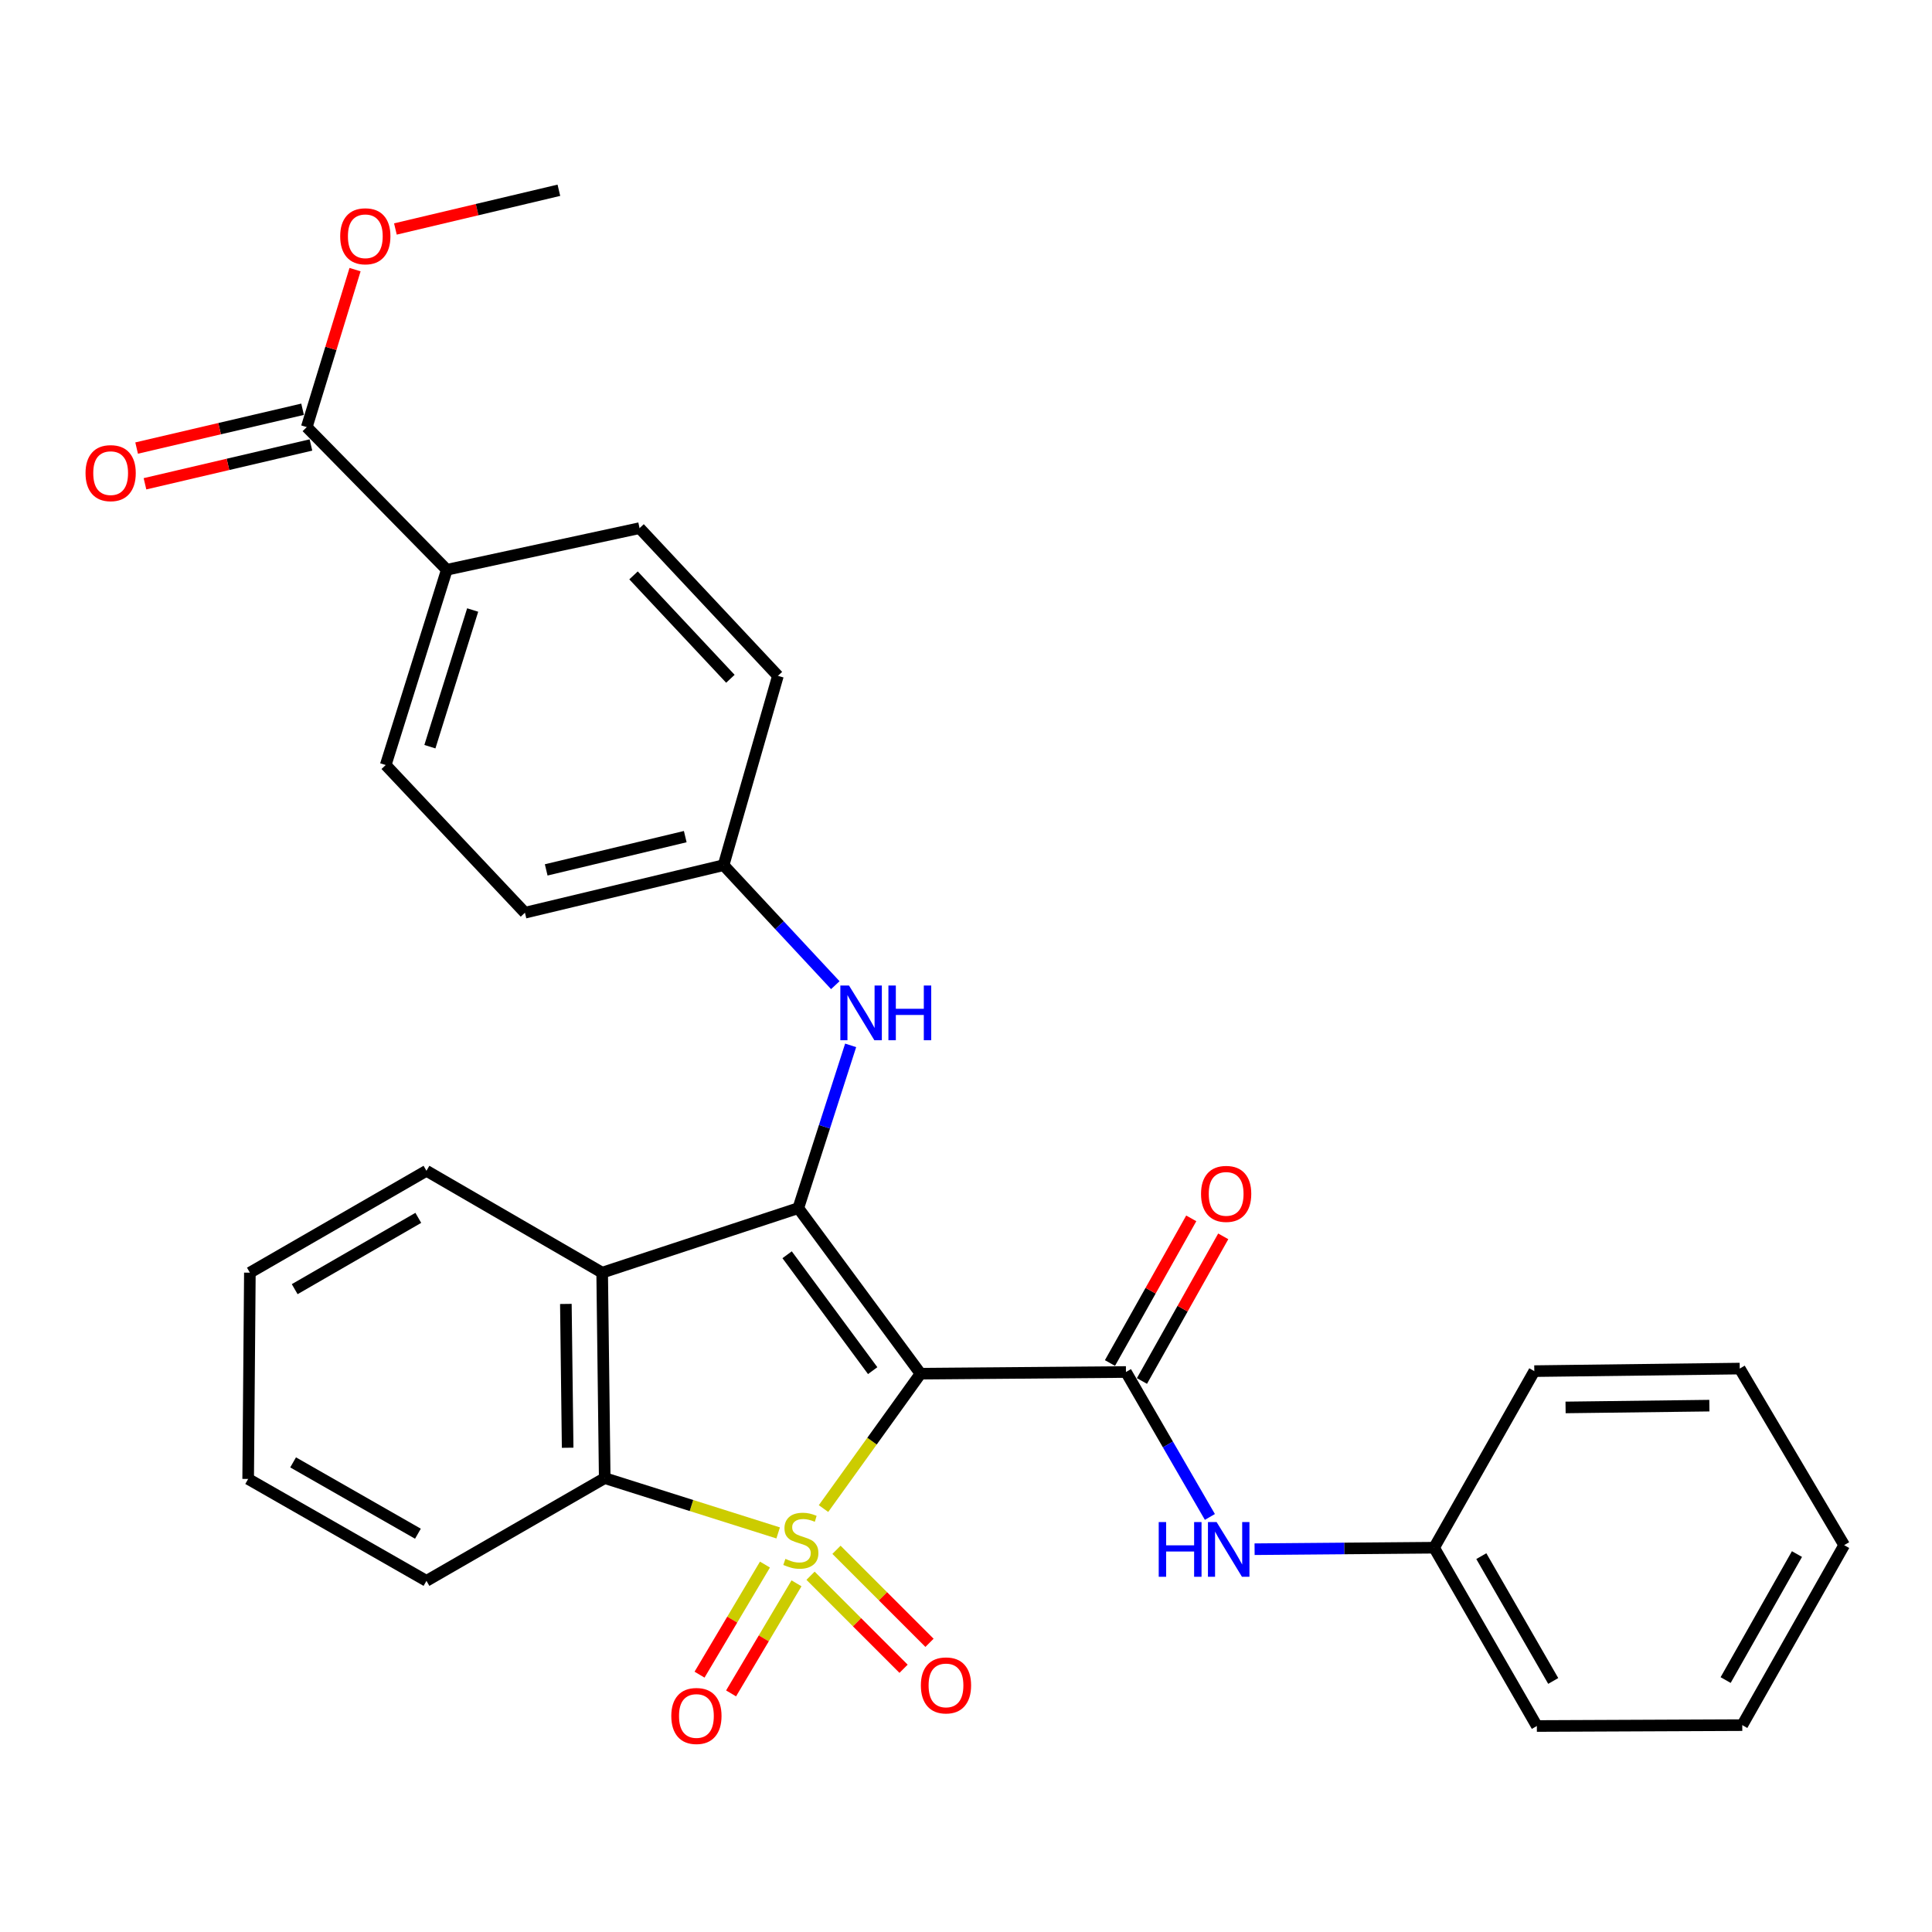 <?xml version='1.0' encoding='iso-8859-1'?>
<svg version='1.1' baseProfile='full'
              xmlns='http://www.w3.org/2000/svg'
                      xmlns:rdkit='http://www.rdkit.org/xml'
                      xmlns:xlink='http://www.w3.org/1999/xlink'
                  xml:space='preserve'
width='1000px' height='1000px' viewBox='0 0 1000 1000'>
<!-- END OF HEADER -->
<rect style='opacity:1.0;fill:#FFFFFF;stroke:none' width='1000' height='1000' x='0' y='0'> </rect>
<path class='bond-0' d='M 426.25,780.834 L 451.358,745.923' style='fill:none;fill-rule:evenodd;stroke:#CCCC00;stroke-width:6px;stroke-linecap:butt;stroke-linejoin:miter;stroke-opacity:1' />
<path class='bond-0' d='M 451.358,745.923 L 476.465,711.012' style='fill:none;fill-rule:evenodd;stroke:#000000;stroke-width:6px;stroke-linecap:butt;stroke-linejoin:miter;stroke-opacity:1' />
<path class='bond-3' d='M 402.776,793.438 L 357.888,779.253' style='fill:none;fill-rule:evenodd;stroke:#CCCC00;stroke-width:6px;stroke-linecap:butt;stroke-linejoin:miter;stroke-opacity:1' />
<path class='bond-3' d='M 357.888,779.253 L 313,765.067' style='fill:none;fill-rule:evenodd;stroke:#000000;stroke-width:6px;stroke-linecap:butt;stroke-linejoin:miter;stroke-opacity:1' />
<path class='bond-6' d='M 419.54,815.599 L 443.613,839.676' style='fill:none;fill-rule:evenodd;stroke:#CCCC00;stroke-width:6px;stroke-linecap:butt;stroke-linejoin:miter;stroke-opacity:1' />
<path class='bond-6' d='M 443.613,839.676 L 467.685,863.752' style='fill:none;fill-rule:evenodd;stroke:#FF0000;stroke-width:6px;stroke-linecap:butt;stroke-linejoin:miter;stroke-opacity:1' />
<path class='bond-6' d='M 432.968,802.173 L 457.041,826.249' style='fill:none;fill-rule:evenodd;stroke:#CCCC00;stroke-width:6px;stroke-linecap:butt;stroke-linejoin:miter;stroke-opacity:1' />
<path class='bond-6' d='M 457.041,826.249 L 481.114,850.325' style='fill:none;fill-rule:evenodd;stroke:#FF0000;stroke-width:6px;stroke-linecap:butt;stroke-linejoin:miter;stroke-opacity:1' />
<path class='bond-7' d='M 395.941,809.823 L 379.01,838.311' style='fill:none;fill-rule:evenodd;stroke:#CCCC00;stroke-width:6px;stroke-linecap:butt;stroke-linejoin:miter;stroke-opacity:1' />
<path class='bond-7' d='M 379.01,838.311 L 362.08,866.8' style='fill:none;fill-rule:evenodd;stroke:#FF0000;stroke-width:6px;stroke-linecap:butt;stroke-linejoin:miter;stroke-opacity:1' />
<path class='bond-7' d='M 412.265,819.524 L 395.334,848.013' style='fill:none;fill-rule:evenodd;stroke:#CCCC00;stroke-width:6px;stroke-linecap:butt;stroke-linejoin:miter;stroke-opacity:1' />
<path class='bond-7' d='M 395.334,848.013 L 378.404,876.501' style='fill:none;fill-rule:evenodd;stroke:#FF0000;stroke-width:6px;stroke-linecap:butt;stroke-linejoin:miter;stroke-opacity:1' />
<path class='bond-1' d='M 476.465,711.012 L 413.199,625.329' style='fill:none;fill-rule:evenodd;stroke:#000000;stroke-width:6px;stroke-linecap:butt;stroke-linejoin:miter;stroke-opacity:1' />
<path class='bond-1' d='M 451.699,709.439 L 407.413,649.461' style='fill:none;fill-rule:evenodd;stroke:#000000;stroke-width:6px;stroke-linecap:butt;stroke-linejoin:miter;stroke-opacity:1' />
<path class='bond-2' d='M 476.465,711.012 L 582.793,710.147' style='fill:none;fill-rule:evenodd;stroke:#000000;stroke-width:6px;stroke-linecap:butt;stroke-linejoin:miter;stroke-opacity:1' />
<path class='bond-5' d='M 413.199,625.329 L 426.747,583.204' style='fill:none;fill-rule:evenodd;stroke:#000000;stroke-width:6px;stroke-linecap:butt;stroke-linejoin:miter;stroke-opacity:1' />
<path class='bond-5' d='M 426.747,583.204 L 440.295,541.079' style='fill:none;fill-rule:evenodd;stroke:#0000FF;stroke-width:6px;stroke-linecap:butt;stroke-linejoin:miter;stroke-opacity:1' />
<path class='bond-30' d='M 413.199,625.329 L 311.682,658.729' style='fill:none;fill-rule:evenodd;stroke:#000000;stroke-width:6px;stroke-linecap:butt;stroke-linejoin:miter;stroke-opacity:1' />
<path class='bond-8' d='M 582.793,710.147 L 604.514,747.657' style='fill:none;fill-rule:evenodd;stroke:#000000;stroke-width:6px;stroke-linecap:butt;stroke-linejoin:miter;stroke-opacity:1' />
<path class='bond-8' d='M 604.514,747.657 L 626.236,785.167' style='fill:none;fill-rule:evenodd;stroke:#0000FF;stroke-width:6px;stroke-linecap:butt;stroke-linejoin:miter;stroke-opacity:1' />
<path class='bond-10' d='M 591.07,714.799 L 612.109,677.364' style='fill:none;fill-rule:evenodd;stroke:#000000;stroke-width:6px;stroke-linecap:butt;stroke-linejoin:miter;stroke-opacity:1' />
<path class='bond-10' d='M 612.109,677.364 L 633.148,639.929' style='fill:none;fill-rule:evenodd;stroke:#FF0000;stroke-width:6px;stroke-linecap:butt;stroke-linejoin:miter;stroke-opacity:1' />
<path class='bond-10' d='M 574.516,705.495 L 595.555,668.06' style='fill:none;fill-rule:evenodd;stroke:#000000;stroke-width:6px;stroke-linecap:butt;stroke-linejoin:miter;stroke-opacity:1' />
<path class='bond-10' d='M 595.555,668.06 L 616.594,630.625' style='fill:none;fill-rule:evenodd;stroke:#FF0000;stroke-width:6px;stroke-linecap:butt;stroke-linejoin:miter;stroke-opacity:1' />
<path class='bond-4' d='M 313,765.067 L 311.682,658.729' style='fill:none;fill-rule:evenodd;stroke:#000000;stroke-width:6px;stroke-linecap:butt;stroke-linejoin:miter;stroke-opacity:1' />
<path class='bond-4' d='M 293.815,749.352 L 292.892,674.915' style='fill:none;fill-rule:evenodd;stroke:#000000;stroke-width:6px;stroke-linecap:butt;stroke-linejoin:miter;stroke-opacity:1' />
<path class='bond-21' d='M 313,765.067 L 220.735,818.247' style='fill:none;fill-rule:evenodd;stroke:#000000;stroke-width:6px;stroke-linecap:butt;stroke-linejoin:miter;stroke-opacity:1' />
<path class='bond-18' d='M 311.682,658.729 L 220.735,606.003' style='fill:none;fill-rule:evenodd;stroke:#000000;stroke-width:6px;stroke-linecap:butt;stroke-linejoin:miter;stroke-opacity:1' />
<path class='bond-13' d='M 432.351,509.924 L 403.438,478.869' style='fill:none;fill-rule:evenodd;stroke:#0000FF;stroke-width:6px;stroke-linecap:butt;stroke-linejoin:miter;stroke-opacity:1' />
<path class='bond-13' d='M 403.438,478.869 L 374.525,447.813' style='fill:none;fill-rule:evenodd;stroke:#000000;stroke-width:6px;stroke-linecap:butt;stroke-linejoin:miter;stroke-opacity:1' />
<path class='bond-16' d='M 649.371,801.868 L 695.836,801.481' style='fill:none;fill-rule:evenodd;stroke:#0000FF;stroke-width:6px;stroke-linecap:butt;stroke-linejoin:miter;stroke-opacity:1' />
<path class='bond-16' d='M 695.836,801.481 L 742.301,801.094' style='fill:none;fill-rule:evenodd;stroke:#000000;stroke-width:6px;stroke-linecap:butt;stroke-linejoin:miter;stroke-opacity:1' />
<path class='bond-9' d='M 158.778,221.073 L 231.274,294.909' style='fill:none;fill-rule:evenodd;stroke:#000000;stroke-width:6px;stroke-linecap:butt;stroke-linejoin:miter;stroke-opacity:1' />
<path class='bond-12' d='M 156.616,211.828 L 113.665,221.872' style='fill:none;fill-rule:evenodd;stroke:#000000;stroke-width:6px;stroke-linecap:butt;stroke-linejoin:miter;stroke-opacity:1' />
<path class='bond-12' d='M 113.665,221.872 L 70.715,231.915' style='fill:none;fill-rule:evenodd;stroke:#FF0000;stroke-width:6px;stroke-linecap:butt;stroke-linejoin:miter;stroke-opacity:1' />
<path class='bond-12' d='M 160.94,230.319 L 117.989,240.362' style='fill:none;fill-rule:evenodd;stroke:#000000;stroke-width:6px;stroke-linecap:butt;stroke-linejoin:miter;stroke-opacity:1' />
<path class='bond-12' d='M 117.989,240.362 L 75.039,250.406' style='fill:none;fill-rule:evenodd;stroke:#FF0000;stroke-width:6px;stroke-linecap:butt;stroke-linejoin:miter;stroke-opacity:1' />
<path class='bond-17' d='M 158.778,221.073 L 171.273,180.316' style='fill:none;fill-rule:evenodd;stroke:#000000;stroke-width:6px;stroke-linecap:butt;stroke-linejoin:miter;stroke-opacity:1' />
<path class='bond-17' d='M 171.273,180.316 L 183.769,139.559' style='fill:none;fill-rule:evenodd;stroke:#FF0000;stroke-width:6px;stroke-linecap:butt;stroke-linejoin:miter;stroke-opacity:1' />
<path class='bond-11' d='M 231.274,294.909 L 199.646,395.973' style='fill:none;fill-rule:evenodd;stroke:#000000;stroke-width:6px;stroke-linecap:butt;stroke-linejoin:miter;stroke-opacity:1' />
<path class='bond-11' d='M 244.652,315.74 L 222.513,386.485' style='fill:none;fill-rule:evenodd;stroke:#000000;stroke-width:6px;stroke-linecap:butt;stroke-linejoin:miter;stroke-opacity:1' />
<path class='bond-32' d='M 231.274,294.909 L 331.03,273.367' style='fill:none;fill-rule:evenodd;stroke:#000000;stroke-width:6px;stroke-linecap:butt;stroke-linejoin:miter;stroke-opacity:1' />
<path class='bond-19' d='M 374.525,447.813 L 402.65,349.819' style='fill:none;fill-rule:evenodd;stroke:#000000;stroke-width:6px;stroke-linecap:butt;stroke-linejoin:miter;stroke-opacity:1' />
<path class='bond-20' d='M 374.525,447.813 L 271.71,472.415' style='fill:none;fill-rule:evenodd;stroke:#000000;stroke-width:6px;stroke-linecap:butt;stroke-linejoin:miter;stroke-opacity:1' />
<path class='bond-20' d='M 354.684,433.036 L 282.713,450.257' style='fill:none;fill-rule:evenodd;stroke:#000000;stroke-width:6px;stroke-linecap:butt;stroke-linejoin:miter;stroke-opacity:1' />
<path class='bond-14' d='M 199.646,395.973 L 271.71,472.415' style='fill:none;fill-rule:evenodd;stroke:#000000;stroke-width:6px;stroke-linecap:butt;stroke-linejoin:miter;stroke-opacity:1' />
<path class='bond-15' d='M 331.03,273.367 L 402.65,349.819' style='fill:none;fill-rule:evenodd;stroke:#000000;stroke-width:6px;stroke-linecap:butt;stroke-linejoin:miter;stroke-opacity:1' />
<path class='bond-15' d='M 327.915,297.817 L 378.049,351.334' style='fill:none;fill-rule:evenodd;stroke:#000000;stroke-width:6px;stroke-linecap:butt;stroke-linejoin:miter;stroke-opacity:1' />
<path class='bond-22' d='M 742.301,801.094 L 795.47,893.381' style='fill:none;fill-rule:evenodd;stroke:#000000;stroke-width:6px;stroke-linecap:butt;stroke-linejoin:miter;stroke-opacity:1' />
<path class='bond-22' d='M 766.73,805.457 L 803.948,870.058' style='fill:none;fill-rule:evenodd;stroke:#000000;stroke-width:6px;stroke-linecap:butt;stroke-linejoin:miter;stroke-opacity:1' />
<path class='bond-23' d='M 742.301,801.094 L 794.151,709.693' style='fill:none;fill-rule:evenodd;stroke:#000000;stroke-width:6px;stroke-linecap:butt;stroke-linejoin:miter;stroke-opacity:1' />
<path class='bond-24' d='M 204.66,118.525 L 246.968,108.501' style='fill:none;fill-rule:evenodd;stroke:#FF0000;stroke-width:6px;stroke-linecap:butt;stroke-linejoin:miter;stroke-opacity:1' />
<path class='bond-24' d='M 246.968,108.501 L 289.275,98.478' style='fill:none;fill-rule:evenodd;stroke:#000000;stroke-width:6px;stroke-linecap:butt;stroke-linejoin:miter;stroke-opacity:1' />
<path class='bond-31' d='M 220.735,606.003 L 129.334,658.729' style='fill:none;fill-rule:evenodd;stroke:#000000;stroke-width:6px;stroke-linecap:butt;stroke-linejoin:miter;stroke-opacity:1' />
<path class='bond-31' d='M 216.513,630.36 L 152.533,667.268' style='fill:none;fill-rule:evenodd;stroke:#000000;stroke-width:6px;stroke-linecap:butt;stroke-linejoin:miter;stroke-opacity:1' />
<path class='bond-26' d='M 220.735,818.247 L 128.448,765.5' style='fill:none;fill-rule:evenodd;stroke:#000000;stroke-width:6px;stroke-linecap:butt;stroke-linejoin:miter;stroke-opacity:1' />
<path class='bond-26' d='M 216.315,793.849 L 151.714,756.926' style='fill:none;fill-rule:evenodd;stroke:#000000;stroke-width:6px;stroke-linecap:butt;stroke-linejoin:miter;stroke-opacity:1' />
<path class='bond-27' d='M 795.47,893.381 L 901.798,892.927' style='fill:none;fill-rule:evenodd;stroke:#000000;stroke-width:6px;stroke-linecap:butt;stroke-linejoin:miter;stroke-opacity:1' />
<path class='bond-28' d='M 794.151,709.693 L 900.479,708.375' style='fill:none;fill-rule:evenodd;stroke:#000000;stroke-width:6px;stroke-linecap:butt;stroke-linejoin:miter;stroke-opacity:1' />
<path class='bond-28' d='M 810.336,728.483 L 884.766,727.56' style='fill:none;fill-rule:evenodd;stroke:#000000;stroke-width:6px;stroke-linecap:butt;stroke-linejoin:miter;stroke-opacity:1' />
<path class='bond-25' d='M 129.334,658.729 L 128.448,765.5' style='fill:none;fill-rule:evenodd;stroke:#000000;stroke-width:6px;stroke-linecap:butt;stroke-linejoin:miter;stroke-opacity:1' />
<path class='bond-33' d='M 901.798,892.927 L 954.545,799.765' style='fill:none;fill-rule:evenodd;stroke:#000000;stroke-width:6px;stroke-linecap:butt;stroke-linejoin:miter;stroke-opacity:1' />
<path class='bond-33' d='M 893.186,869.597 L 930.109,804.383' style='fill:none;fill-rule:evenodd;stroke:#000000;stroke-width:6px;stroke-linecap:butt;stroke-linejoin:miter;stroke-opacity:1' />
<path class='bond-29' d='M 900.479,708.375 L 954.545,799.765' style='fill:none;fill-rule:evenodd;stroke:#000000;stroke-width:6px;stroke-linecap:butt;stroke-linejoin:miter;stroke-opacity:1' />
<path  class='atom-0' d='M 406.518 806.868
Q 406.838 806.988, 408.158 807.548
Q 409.478 808.108, 410.918 808.468
Q 412.398 808.788, 413.838 808.788
Q 416.518 808.788, 418.078 807.508
Q 419.638 806.188, 419.638 803.908
Q 419.638 802.348, 418.838 801.388
Q 418.078 800.428, 416.878 799.908
Q 415.678 799.388, 413.678 798.788
Q 411.158 798.028, 409.638 797.308
Q 408.158 796.588, 407.078 795.068
Q 406.038 793.548, 406.038 790.988
Q 406.038 787.428, 408.438 785.228
Q 410.878 783.028, 415.678 783.028
Q 418.958 783.028, 422.678 784.588
L 421.758 787.668
Q 418.358 786.268, 415.798 786.268
Q 413.038 786.268, 411.518 787.428
Q 409.998 788.548, 410.038 790.508
Q 410.038 792.028, 410.798 792.948
Q 411.598 793.868, 412.718 794.388
Q 413.878 794.908, 415.798 795.508
Q 418.358 796.308, 419.878 797.108
Q 421.398 797.908, 422.478 799.548
Q 423.598 801.148, 423.598 803.908
Q 423.598 807.828, 420.958 809.948
Q 418.358 812.028, 413.998 812.028
Q 411.478 812.028, 409.558 811.468
Q 407.678 810.948, 405.438 810.028
L 406.518 806.868
' fill='#CCCC00'/>
<path  class='atom-6' d='M 439.442 510.105
L 448.722 525.105
Q 449.642 526.585, 451.122 529.265
Q 452.602 531.945, 452.682 532.105
L 452.682 510.105
L 456.442 510.105
L 456.442 538.425
L 452.562 538.425
L 442.602 522.025
Q 441.442 520.105, 440.202 517.905
Q 439.002 515.705, 438.642 515.025
L 438.642 538.425
L 434.962 538.425
L 434.962 510.105
L 439.442 510.105
' fill='#0000FF'/>
<path  class='atom-6' d='M 459.842 510.105
L 463.682 510.105
L 463.682 522.145
L 478.162 522.145
L 478.162 510.105
L 482.002 510.105
L 482.002 538.425
L 478.162 538.425
L 478.162 525.345
L 463.682 525.345
L 463.682 538.425
L 459.842 538.425
L 459.842 510.105
' fill='#0000FF'/>
<path  class='atom-7' d='M 476.641 872.362
Q 476.641 865.562, 480.001 861.762
Q 483.361 857.962, 489.641 857.962
Q 495.921 857.962, 499.281 861.762
Q 502.641 865.562, 502.641 872.362
Q 502.641 879.242, 499.241 883.162
Q 495.841 887.042, 489.641 887.042
Q 483.401 887.042, 480.001 883.162
Q 476.641 879.282, 476.641 872.362
M 489.641 883.842
Q 493.961 883.842, 496.281 880.962
Q 498.641 878.042, 498.641 872.362
Q 498.641 866.802, 496.281 864.002
Q 493.961 861.162, 489.641 861.162
Q 485.321 861.162, 482.961 863.962
Q 480.641 866.762, 480.641 872.362
Q 480.641 878.082, 482.961 880.962
Q 485.321 883.842, 489.641 883.842
' fill='#FF0000'/>
<path  class='atom-8' d='M 347.463 888.186
Q 347.463 881.386, 350.823 877.586
Q 354.183 873.786, 360.463 873.786
Q 366.743 873.786, 370.103 877.586
Q 373.463 881.386, 373.463 888.186
Q 373.463 895.066, 370.063 898.986
Q 366.663 902.866, 360.463 902.866
Q 354.223 902.866, 350.823 898.986
Q 347.463 895.106, 347.463 888.186
M 360.463 899.666
Q 364.783 899.666, 367.103 896.786
Q 369.463 893.866, 369.463 888.186
Q 369.463 882.626, 367.103 879.826
Q 364.783 876.986, 360.463 876.986
Q 356.143 876.986, 353.783 879.786
Q 351.463 882.586, 351.463 888.186
Q 351.463 893.906, 353.783 896.786
Q 356.143 899.666, 360.463 899.666
' fill='#FF0000'/>
<path  class='atom-9' d='M 599.753 787.82
L 603.593 787.82
L 603.593 799.86
L 618.073 799.86
L 618.073 787.82
L 621.913 787.82
L 621.913 816.14
L 618.073 816.14
L 618.073 803.06
L 603.593 803.06
L 603.593 816.14
L 599.753 816.14
L 599.753 787.82
' fill='#0000FF'/>
<path  class='atom-9' d='M 629.713 787.82
L 638.993 802.82
Q 639.913 804.3, 641.393 806.98
Q 642.873 809.66, 642.953 809.82
L 642.953 787.82
L 646.713 787.82
L 646.713 816.14
L 642.833 816.14
L 632.873 799.74
Q 631.713 797.82, 630.473 795.62
Q 629.273 793.42, 628.913 792.74
L 628.913 816.14
L 625.233 816.14
L 625.233 787.82
L 629.713 787.82
' fill='#0000FF'/>
<path  class='atom-11' d='M 621.654 617.951
Q 621.654 611.151, 625.014 607.351
Q 628.374 603.551, 634.654 603.551
Q 640.934 603.551, 644.294 607.351
Q 647.654 611.151, 647.654 617.951
Q 647.654 624.831, 644.254 628.751
Q 640.854 632.631, 634.654 632.631
Q 628.414 632.631, 625.014 628.751
Q 621.654 624.871, 621.654 617.951
M 634.654 629.431
Q 638.974 629.431, 641.294 626.551
Q 643.654 623.631, 643.654 617.951
Q 643.654 612.391, 641.294 609.591
Q 638.974 606.751, 634.654 606.751
Q 630.334 606.751, 627.974 609.551
Q 625.654 612.351, 625.654 617.951
Q 625.654 623.671, 627.974 626.551
Q 630.334 629.431, 634.654 629.431
' fill='#FF0000'/>
<path  class='atom-13' d='M 44.271 244.89
Q 44.271 238.09, 47.631 234.29
Q 50.991 230.49, 57.271 230.49
Q 63.551 230.49, 66.911 234.29
Q 70.271 238.09, 70.271 244.89
Q 70.271 251.77, 66.871 255.69
Q 63.471 259.57, 57.271 259.57
Q 51.031 259.57, 47.631 255.69
Q 44.271 251.81, 44.271 244.89
M 57.271 256.37
Q 61.591 256.37, 63.911 253.49
Q 66.271 250.57, 66.271 244.89
Q 66.271 239.33, 63.911 236.53
Q 61.591 233.69, 57.271 233.69
Q 52.951 233.69, 50.591 236.49
Q 48.271 239.29, 48.271 244.89
Q 48.271 250.61, 50.591 253.49
Q 52.951 256.37, 57.271 256.37
' fill='#FF0000'/>
<path  class='atom-18' d='M 176.086 122.294
Q 176.086 115.494, 179.446 111.694
Q 182.806 107.894, 189.086 107.894
Q 195.366 107.894, 198.726 111.694
Q 202.086 115.494, 202.086 122.294
Q 202.086 129.174, 198.686 133.094
Q 195.286 136.974, 189.086 136.974
Q 182.846 136.974, 179.446 133.094
Q 176.086 129.214, 176.086 122.294
M 189.086 133.774
Q 193.406 133.774, 195.726 130.894
Q 198.086 127.974, 198.086 122.294
Q 198.086 116.734, 195.726 113.934
Q 193.406 111.094, 189.086 111.094
Q 184.766 111.094, 182.406 113.894
Q 180.086 116.694, 180.086 122.294
Q 180.086 128.014, 182.406 130.894
Q 184.766 133.774, 189.086 133.774
' fill='#FF0000'/>
</svg>
